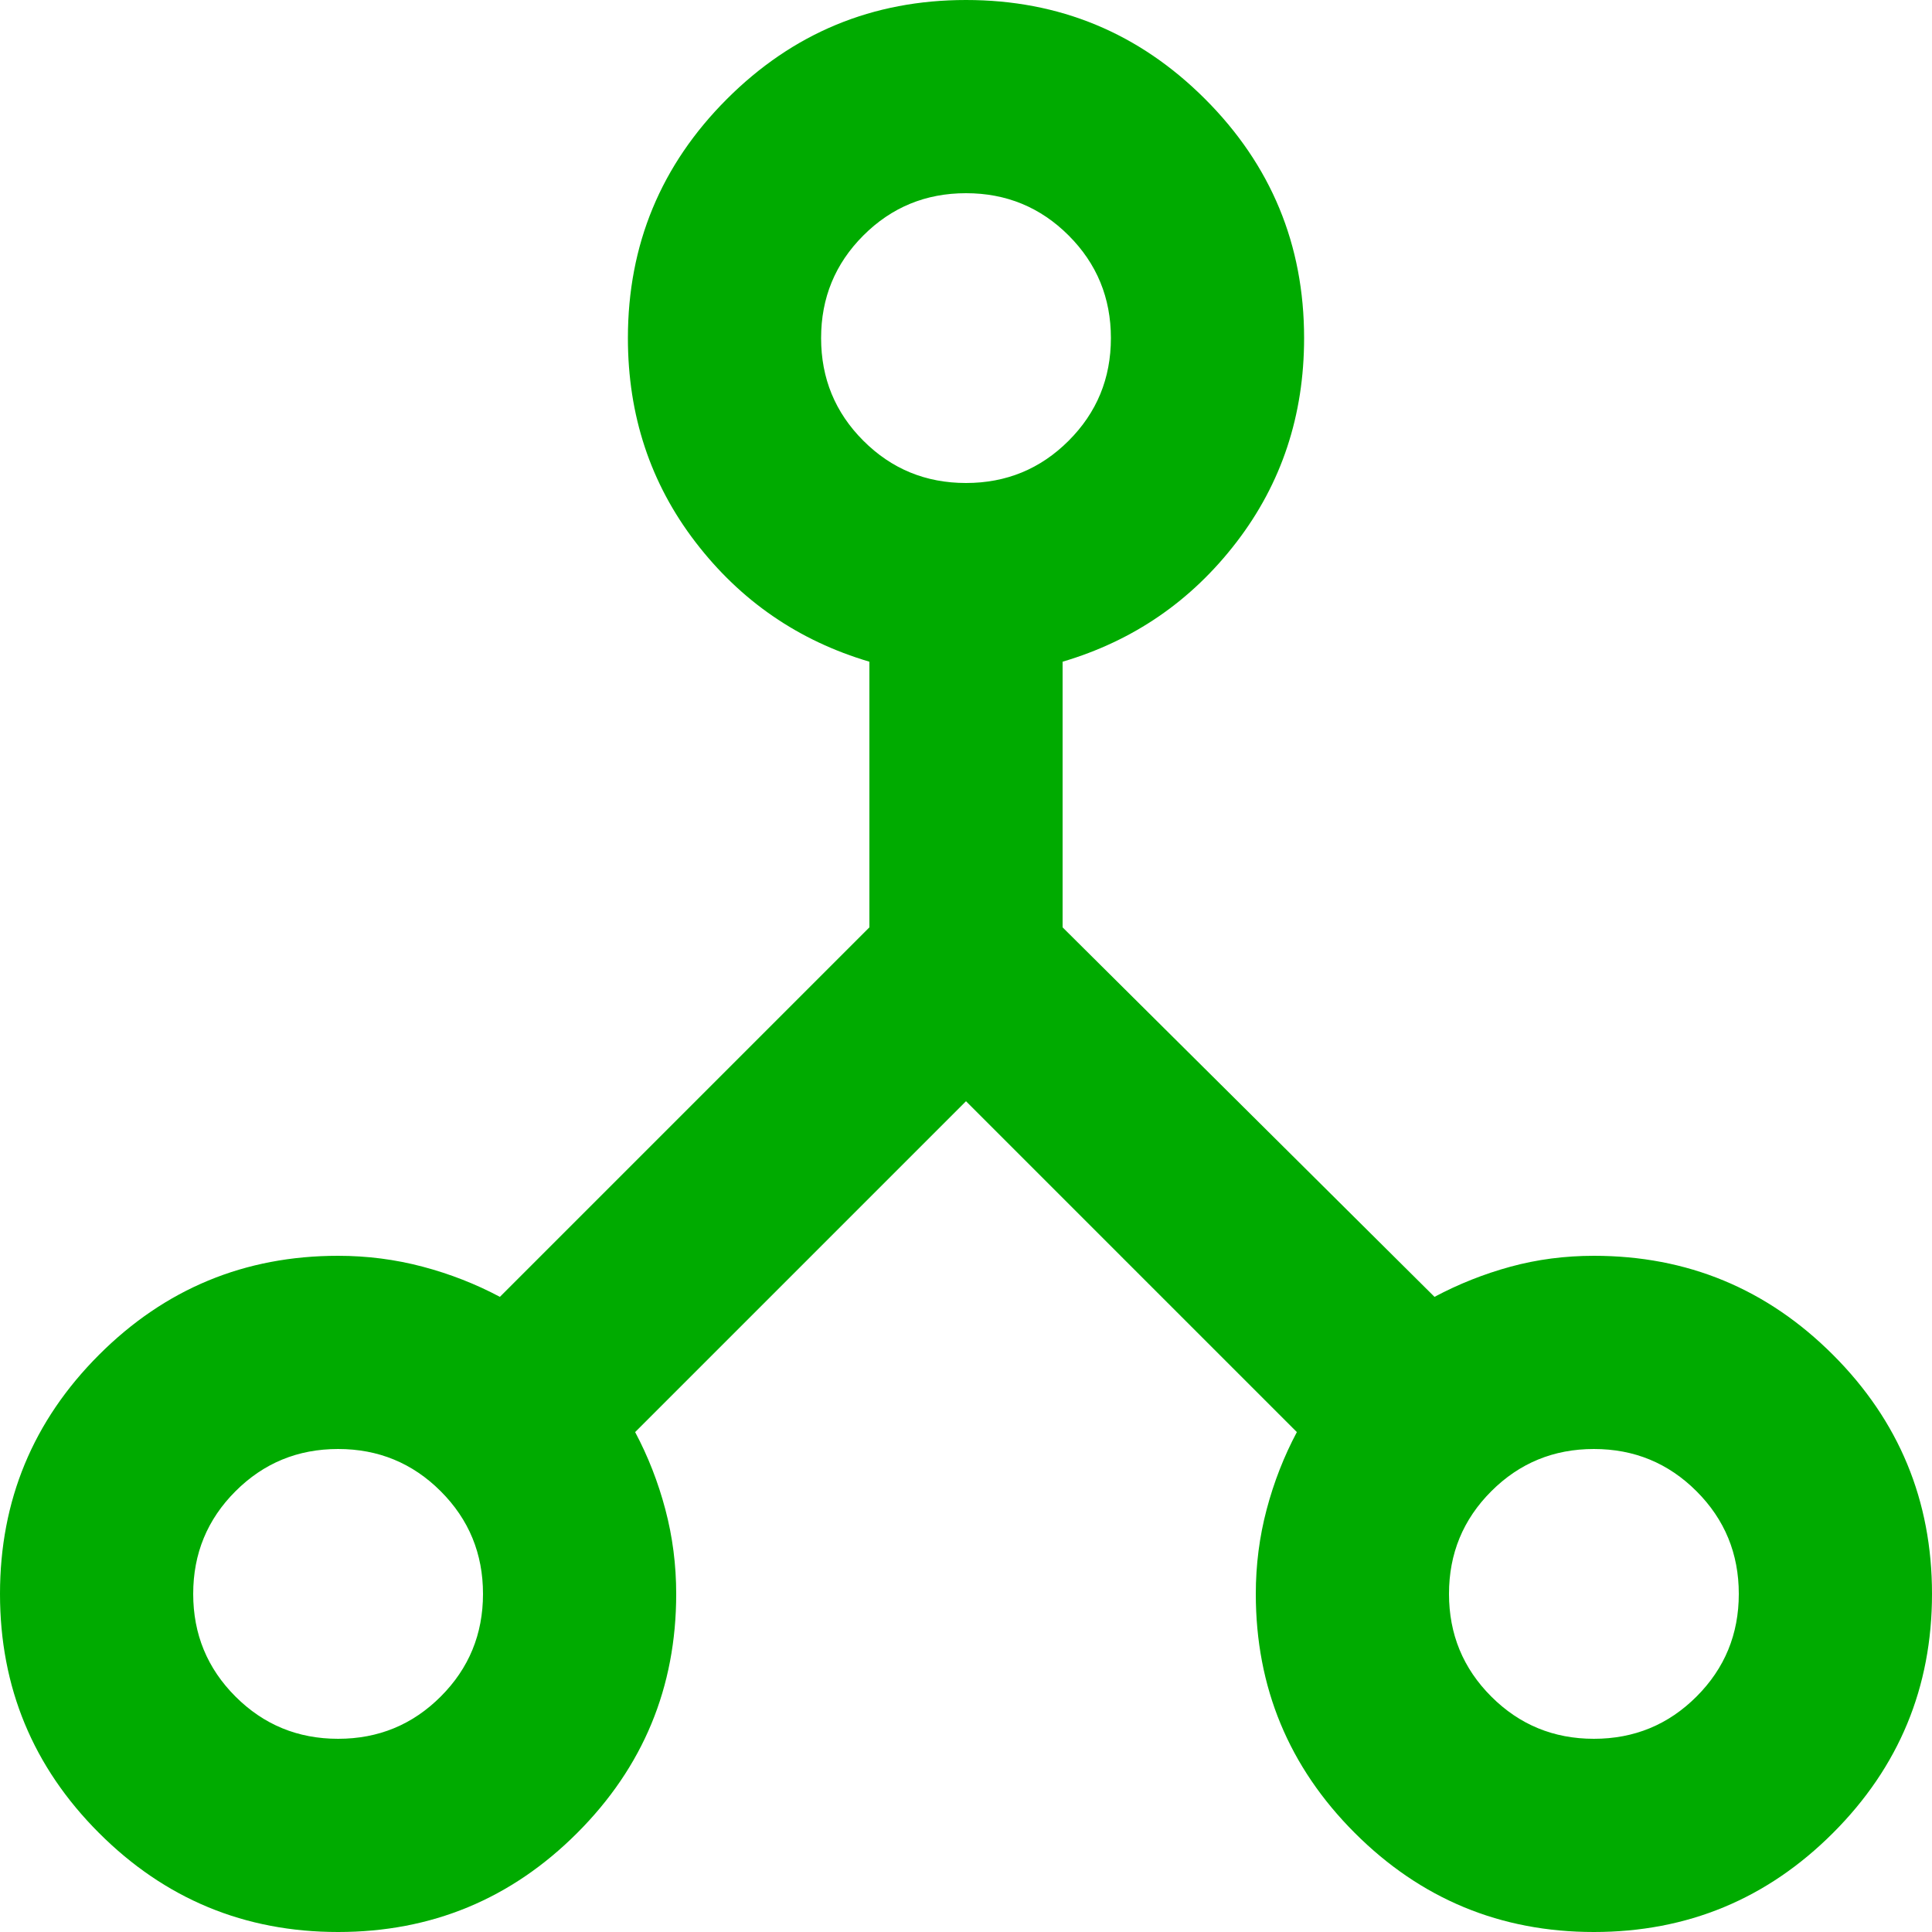 <svg width="32" height="32" viewBox="0 0 32 32" fill="none" xmlns="http://www.w3.org/2000/svg">
<path d="M5.6 32C4.053 32 2.733 31.453 1.64 30.36C0.547 29.267 0 27.947 0 26.4C0 24.853 0.547 23.533 1.64 22.44C2.733 21.347 4.053 20.8 5.6 20.8C6.08 20.8 6.547 20.86 7 20.98C7.453 21.1 7.88 21.267 8.28 21.48L14.4 15.36V10.96C13.227 10.613 12.267 9.953 11.52 8.98C10.773 8.007 10.4 6.88 10.4 5.6C10.4 4.053 10.947 2.733 12.04 1.64C13.133 0.547 14.453 0 16 0C17.547 0 18.867 0.547 19.96 1.64C21.053 2.733 21.6 4.053 21.6 5.6C21.6 6.88 21.227 8.007 20.48 8.98C19.733 9.953 18.773 10.613 17.6 10.96V15.36L23.76 21.48C24.16 21.267 24.58 21.1 25.02 20.98C25.46 20.86 25.92 20.8 26.4 20.8C27.947 20.8 29.267 21.347 30.36 22.44C31.453 23.533 32 24.853 32 26.4C32 27.947 31.453 29.267 30.36 30.36C29.267 31.453 27.947 32 26.4 32C24.853 32 23.533 31.453 22.44 30.36C21.347 29.267 20.8 27.947 20.8 26.4C20.8 25.92 20.86 25.453 20.98 25C21.1 24.547 21.267 24.12 21.48 23.72L16 18.24L10.52 23.72C10.733 24.12 10.9 24.547 11.02 25C11.14 25.453 11.2 25.92 11.2 26.4C11.2 27.947 10.653 29.267 9.56 30.36C8.467 31.453 7.147 32 5.6 32ZM26.4 28.8C27.067 28.8 27.633 28.567 28.1 28.1C28.567 27.633 28.8 27.067 28.8 26.4C28.8 25.733 28.567 25.167 28.1 24.7C27.633 24.233 27.067 24 26.4 24C25.733 24 25.167 24.233 24.7 24.7C24.233 25.167 24 25.733 24 26.4C24 27.067 24.233 27.633 24.7 28.1C25.167 28.567 25.733 28.8 26.4 28.8ZM16 8C16.667 8 17.233 7.767 17.7 7.3C18.167 6.833 18.4 6.267 18.4 5.6C18.4 4.933 18.167 4.367 17.7 3.9C17.233 3.433 16.667 3.2 16 3.2C15.333 3.2 14.767 3.433 14.3 3.9C13.833 4.367 13.6 4.933 13.6 5.6C13.6 6.267 13.833 6.833 14.3 7.3C14.767 7.767 15.333 8 16 8ZM5.6 28.8C6.267 28.8 6.833 28.567 7.3 28.1C7.767 27.633 8 27.067 8 26.4C8 25.733 7.767 25.167 7.3 24.7C6.833 24.233 6.267 24 5.6 24C4.933 24 4.367 24.233 3.9 24.7C3.433 25.167 3.2 25.733 3.2 26.4C3.2 27.067 3.433 27.633 3.9 28.1C4.367 28.567 4.933 28.8 5.6 28.8Z" fill="#00AB00"/>
</svg>
